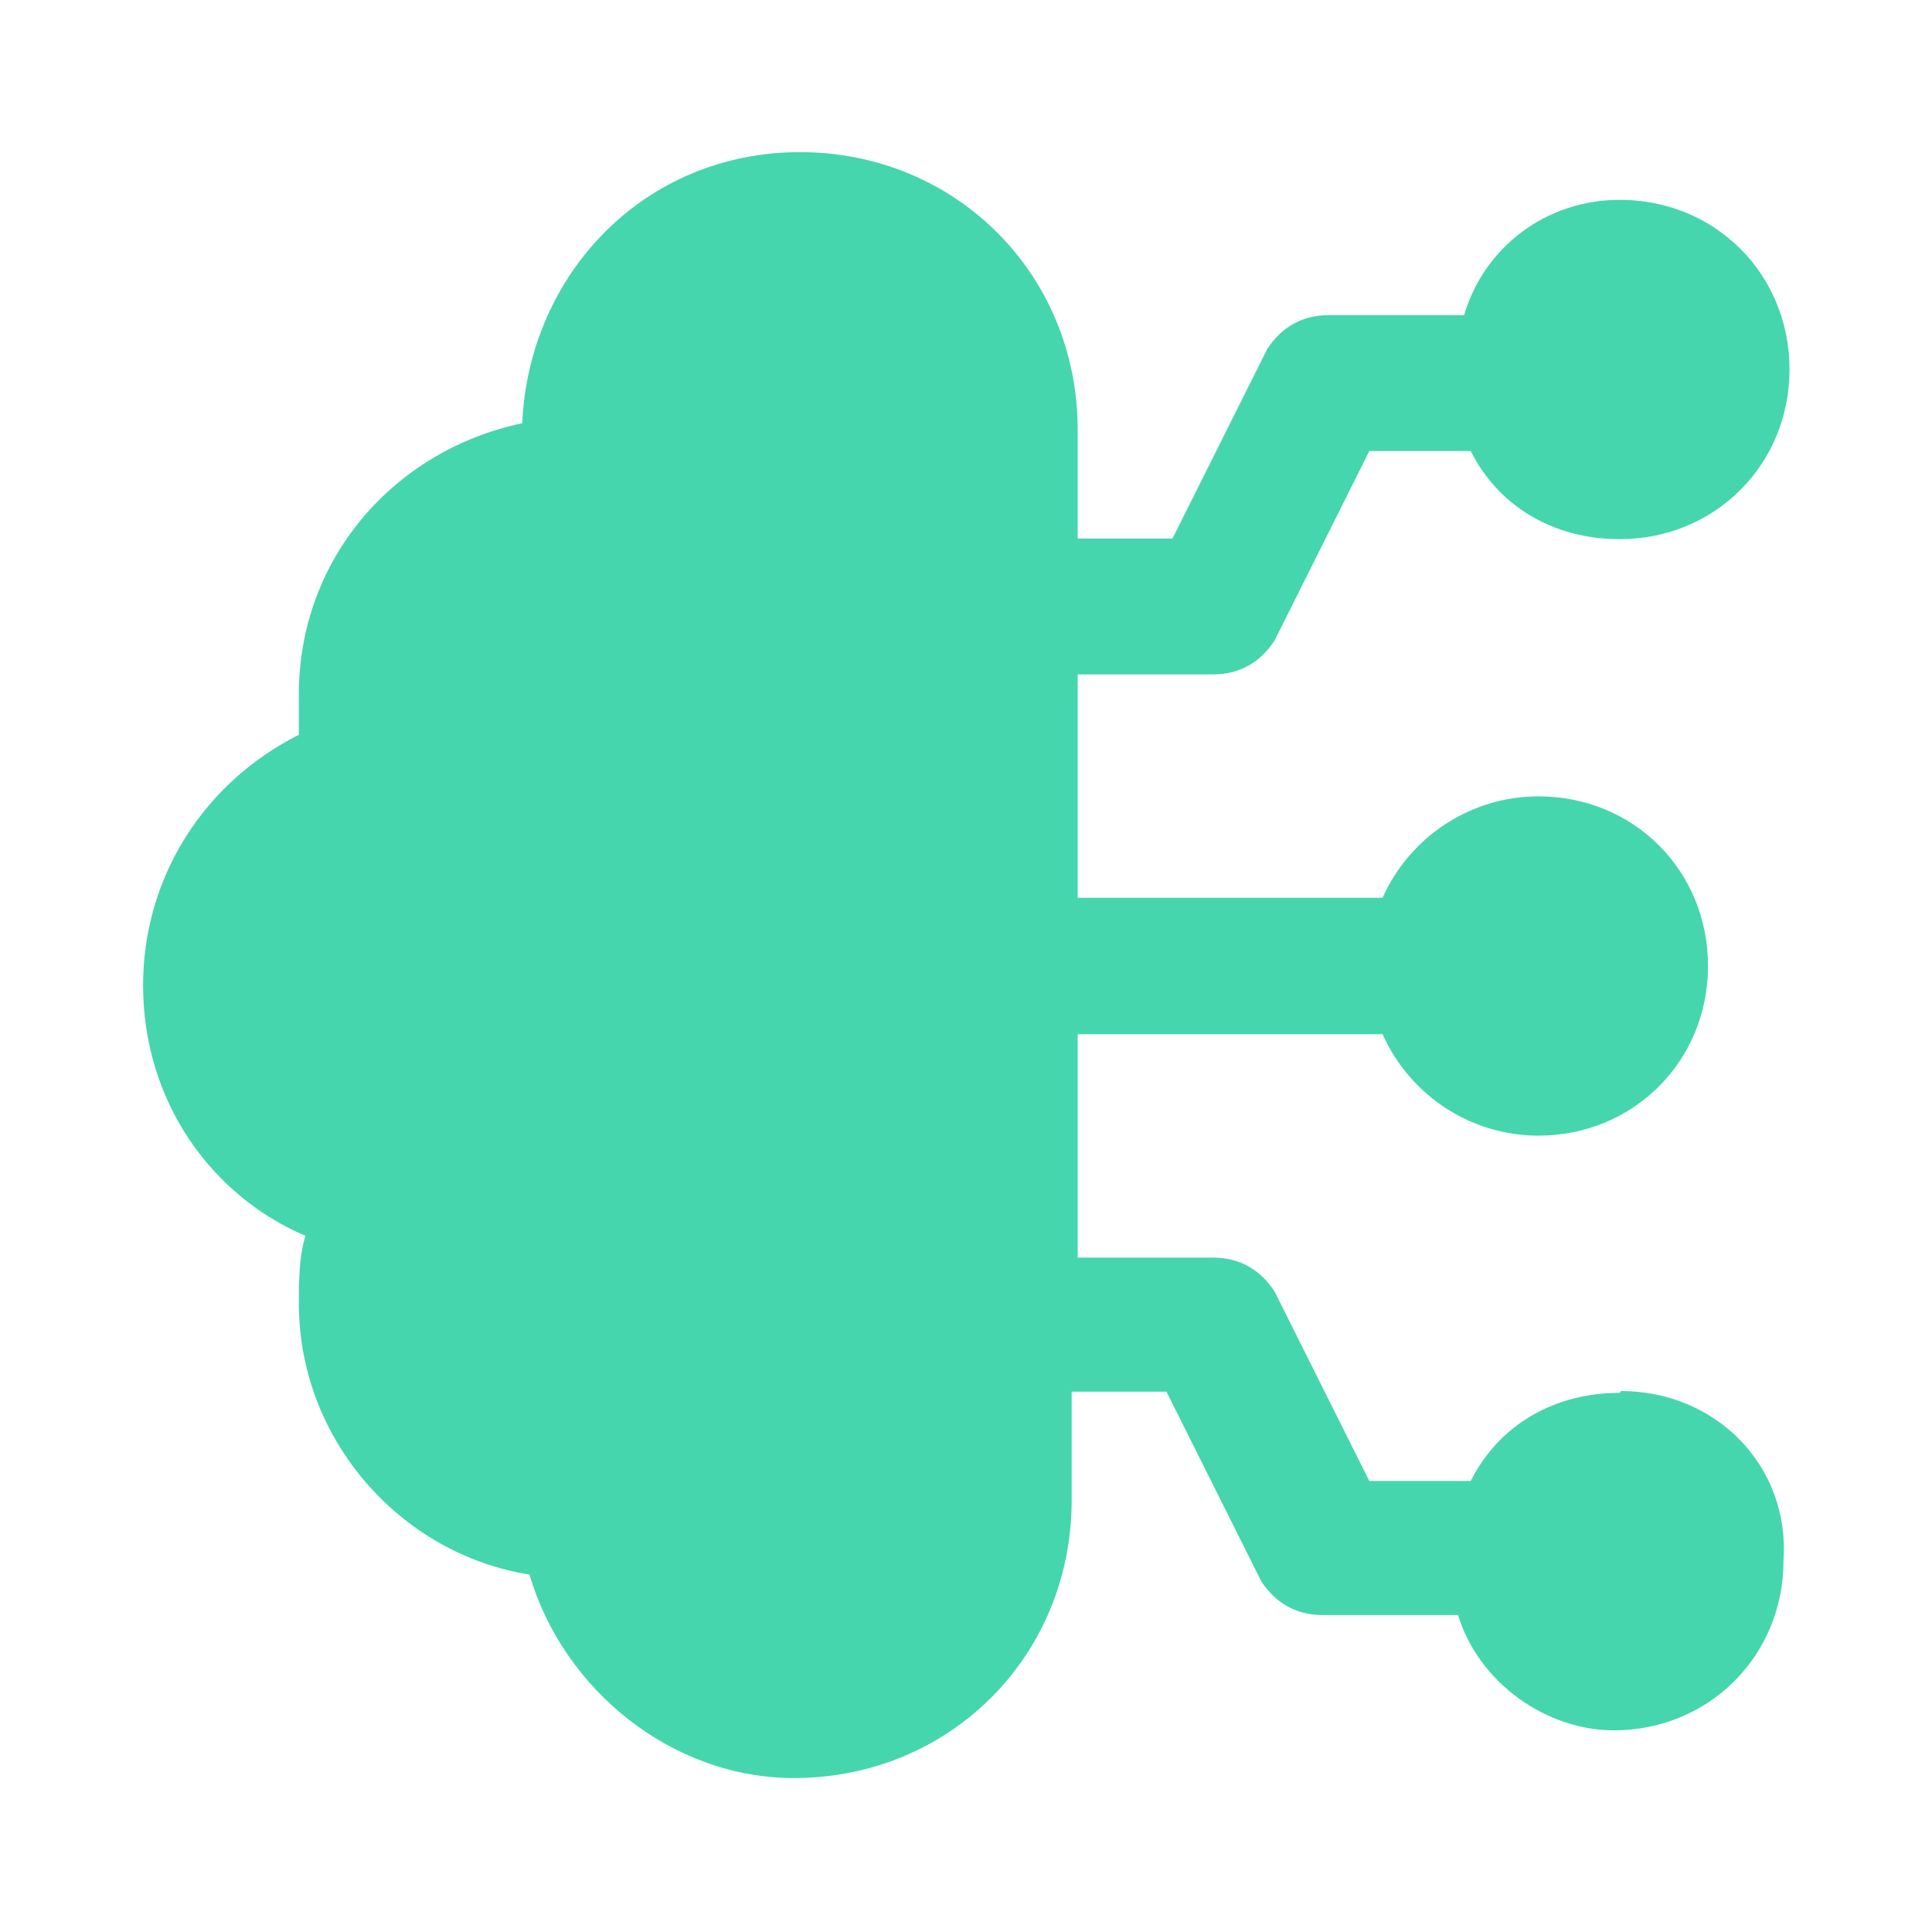 <?xml version="1.0" encoding="UTF-8"?> <svg xmlns="http://www.w3.org/2000/svg" width="32" height="32" viewBox="0 0 32 32" fill="none"><path d="M26.83 23.07C25.71 23.07 24.81 23.63 24.36 24.53H22.68L21.11 21.39C20.89 21.05 20.55 20.83 20.1 20.83H17.85V17.13H22.9C23.35 18.14 24.36 18.81 25.48 18.81C27.05 18.81 28.29 17.58 28.29 16C28.29 14.42 27.06 13.19 25.48 13.19C24.36 13.19 23.35 13.86 22.9 14.87H17.85V11.17H20.1C20.55 11.17 20.89 10.95 21.11 10.61L22.68 7.47H24.36C24.81 8.37 25.71 8.93 26.83 8.93C28.4 8.93 29.64 7.7 29.64 6.12C29.64 4.54 28.41 3.31 26.83 3.31C25.6 3.31 24.58 4.1 24.25 5.22H22C21.55 5.22 21.21 5.44 20.99 5.78L19.42 8.92H17.85V7.12C17.85 4.54 15.83 2.52 13.25 2.52C10.67 2.52 8.76 4.54 8.65 7.01C6.52 7.46 4.95 9.26 4.95 11.5V12.17C3.38 12.96 2.37 14.53 2.37 16.32C2.37 18.23 3.49 19.8 5.06 20.47C4.95 20.81 4.95 21.26 4.95 21.59C4.95 23.84 6.63 25.74 8.77 26.08C9.33 27.99 11.13 29.45 13.15 29.45C15.73 29.45 17.75 27.43 17.75 24.85V23.05H19.32L20.89 26.19C21.11 26.53 21.45 26.75 21.9 26.75H24.15C24.49 27.87 25.61 28.66 26.73 28.66C28.3 28.66 29.54 27.43 29.54 25.85C29.65 24.28 28.42 23.04 26.85 23.04L26.83 23.07Z" fill="#45D6AD"></path></svg> 